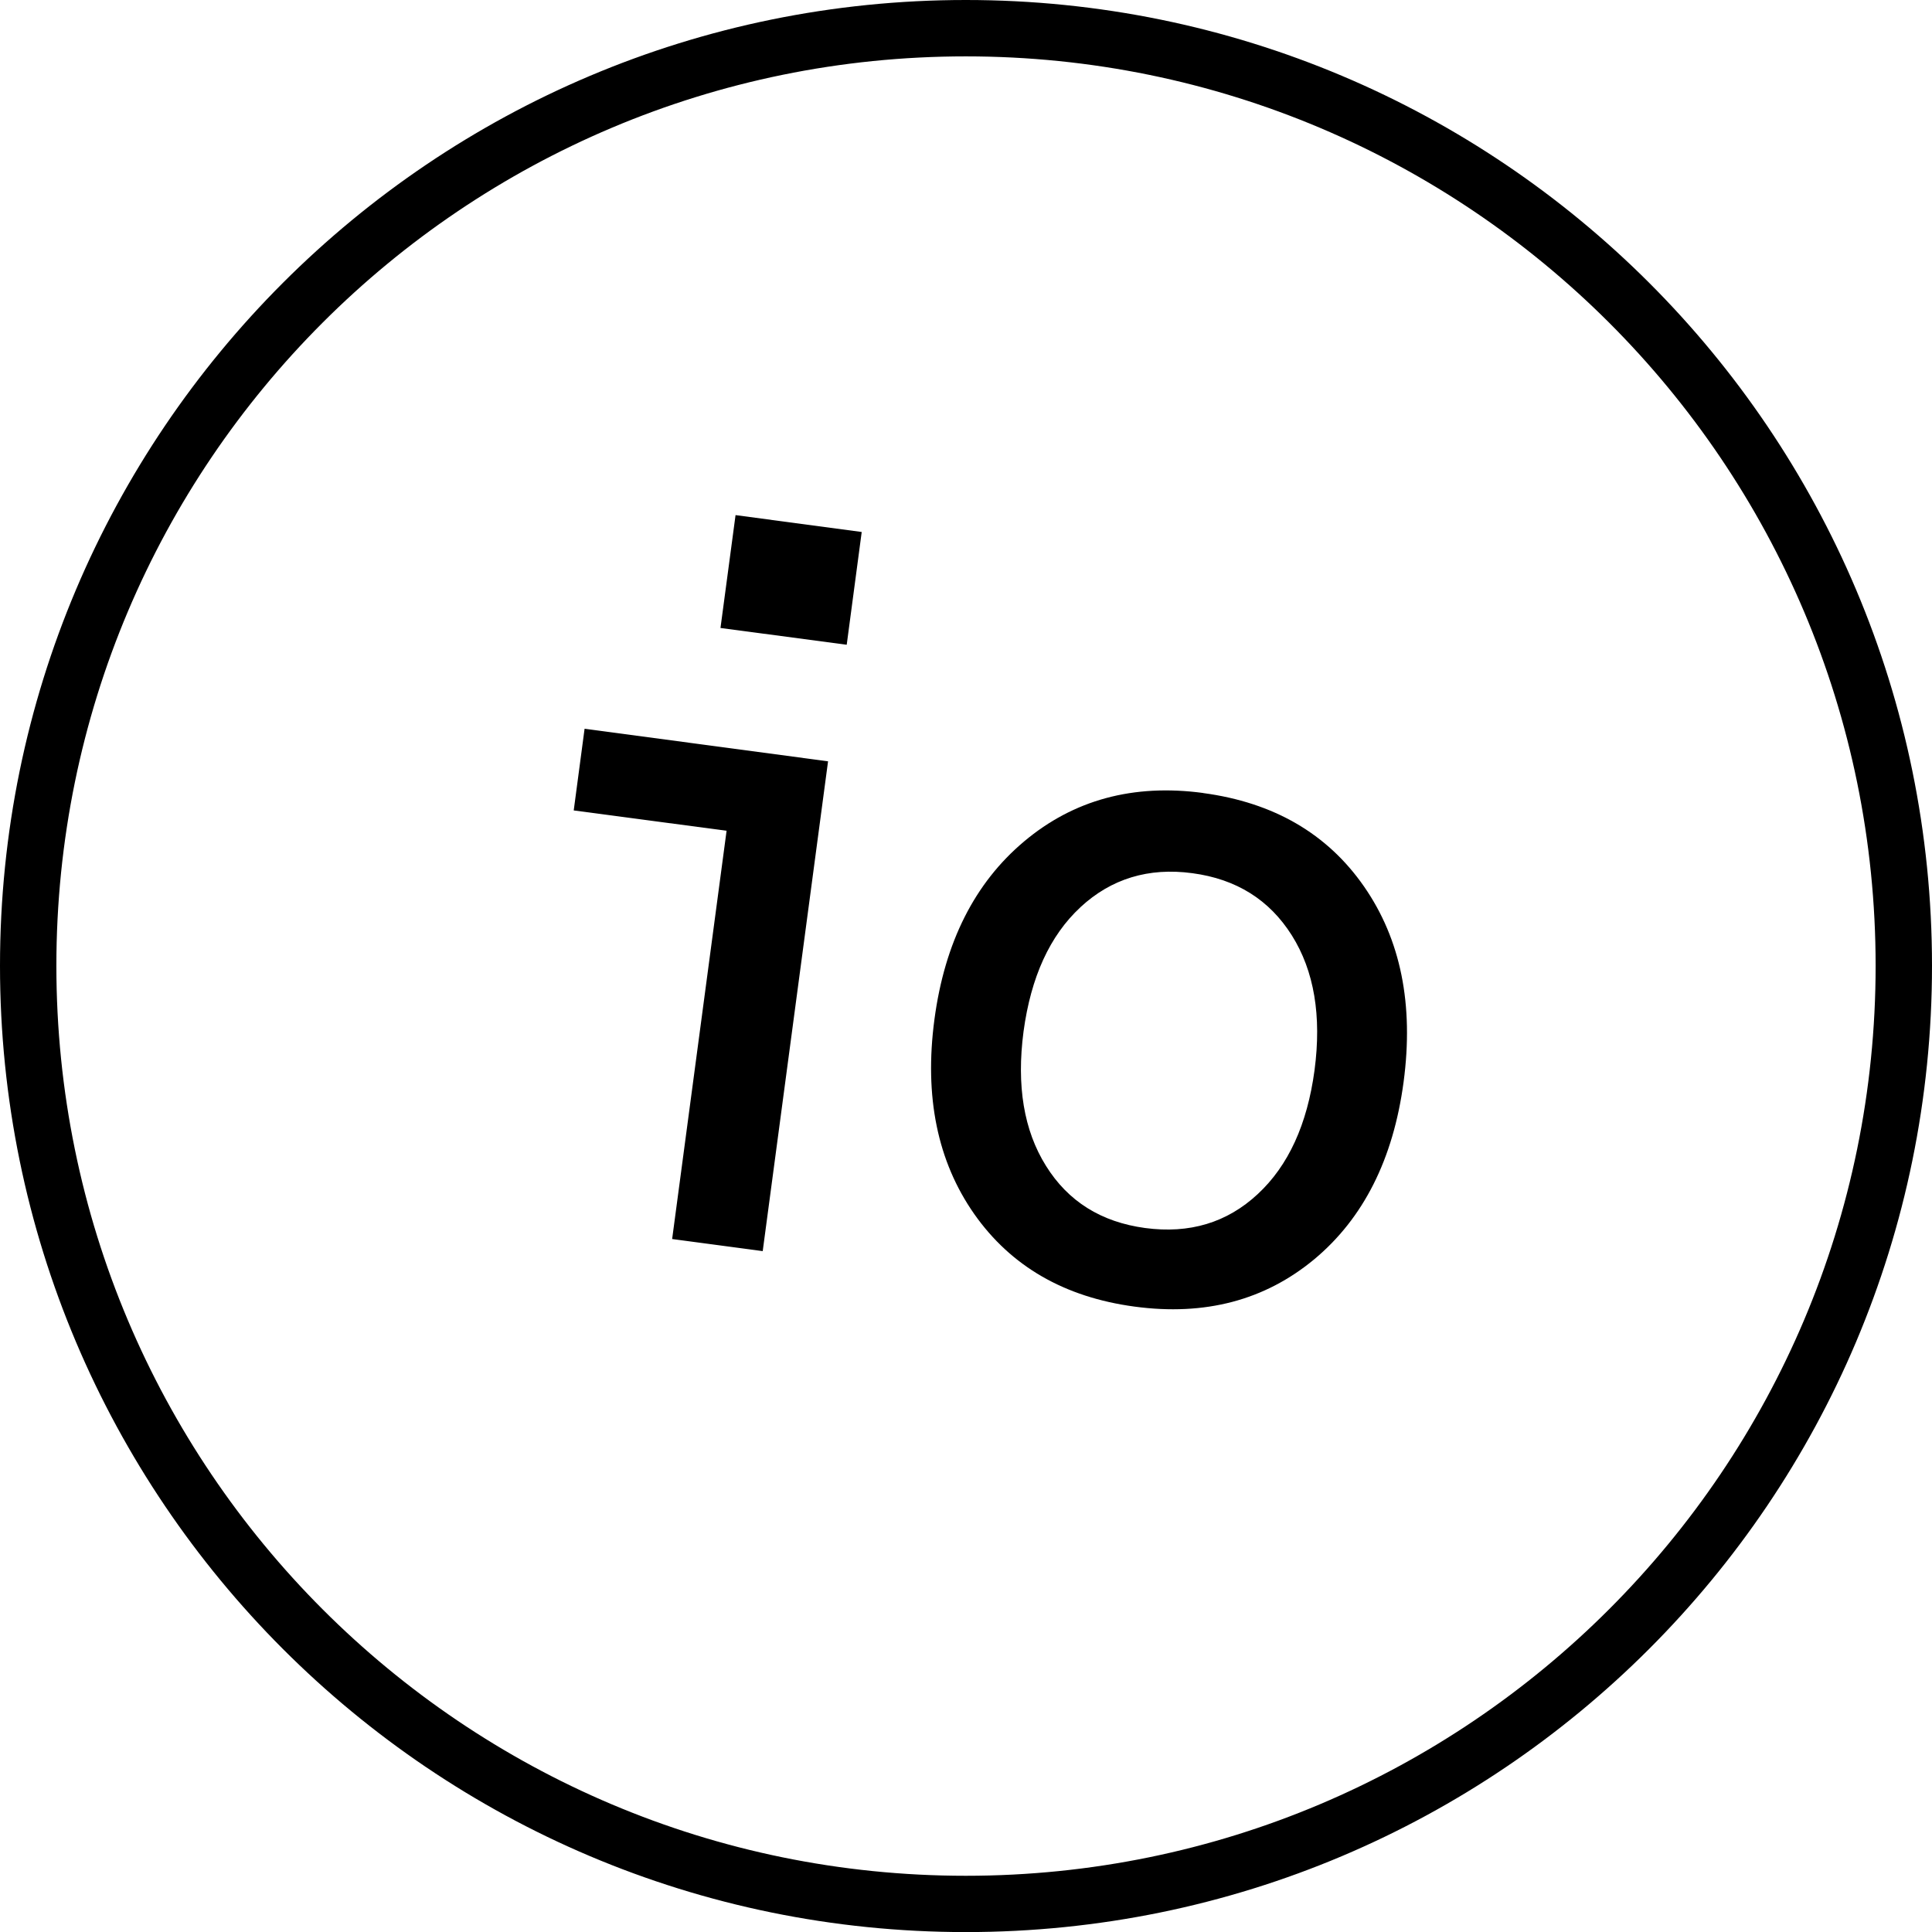 <svg xmlns="http://www.w3.org/2000/svg" width="50" height="50" viewBox="0 0 50 50" fill="none"><g clip-path="url(#clip0_244_846)"><path d="M24.995 0C11.19 0 0 11.192 0 24.994C0 38.796 11.188 50.002 24.995 50.002C38.802 50.002 50 38.809 50 24.994C50 11.179 38.809 0 24.995 0ZM24.995 1.459C38.002 1.459 48.541 11.997 48.541 24.995C48.541 37.993 38.005 48.545 24.995 48.545C11.985 48.545 1.459 38.003 1.459 24.994C1.459 11.985 11.995 1.459 24.995 1.459Z" fill="#000000"></path><path fill-rule="evenodd" clip-rule="evenodd" d="M21.913 16.686L18.646 16.252L19.036 13.331L22.301 13.768L21.913 16.686Z" fill="#000000"></path><path fill-rule="evenodd" clip-rule="evenodd" d="M19.739 32.379L17.395 32.066L18.804 21.5L14.848 20.974L15.129 18.86L21.43 19.703L19.739 32.379Z" fill="#000000"></path><path fill-rule="evenodd" clip-rule="evenodd" d="M31.136 20.524C32.96 20.768 34.35 21.574 35.3 22.941C36.251 24.31 36.592 25.997 36.325 28.001C36.058 29.997 35.287 31.528 34.013 32.59C32.735 33.65 31.188 34.06 29.363 33.815C27.55 33.572 26.164 32.773 25.212 31.417C24.261 30.058 23.917 28.379 24.183 26.383C24.449 24.387 25.225 22.85 26.505 21.775C27.784 20.701 29.329 20.28 31.135 20.522L31.136 20.524ZM27.962 23.479C27.168 24.215 26.68 25.287 26.489 26.696C26.305 28.096 26.496 29.255 27.069 30.171C27.642 31.092 28.497 31.627 29.636 31.781C30.784 31.934 31.753 31.644 32.549 30.904C33.343 30.168 33.832 29.097 34.02 27.697C34.206 26.292 34.011 25.127 33.433 24.208C32.853 23.288 31.999 22.75 30.857 22.598C29.724 22.445 28.756 22.742 27.962 23.478V23.479Z" fill="#000000"></path></g><defs><clipPath id="clip0_244_846"><rect width="50" height="50.002" fill="white"></rect></clipPath></defs></svg>